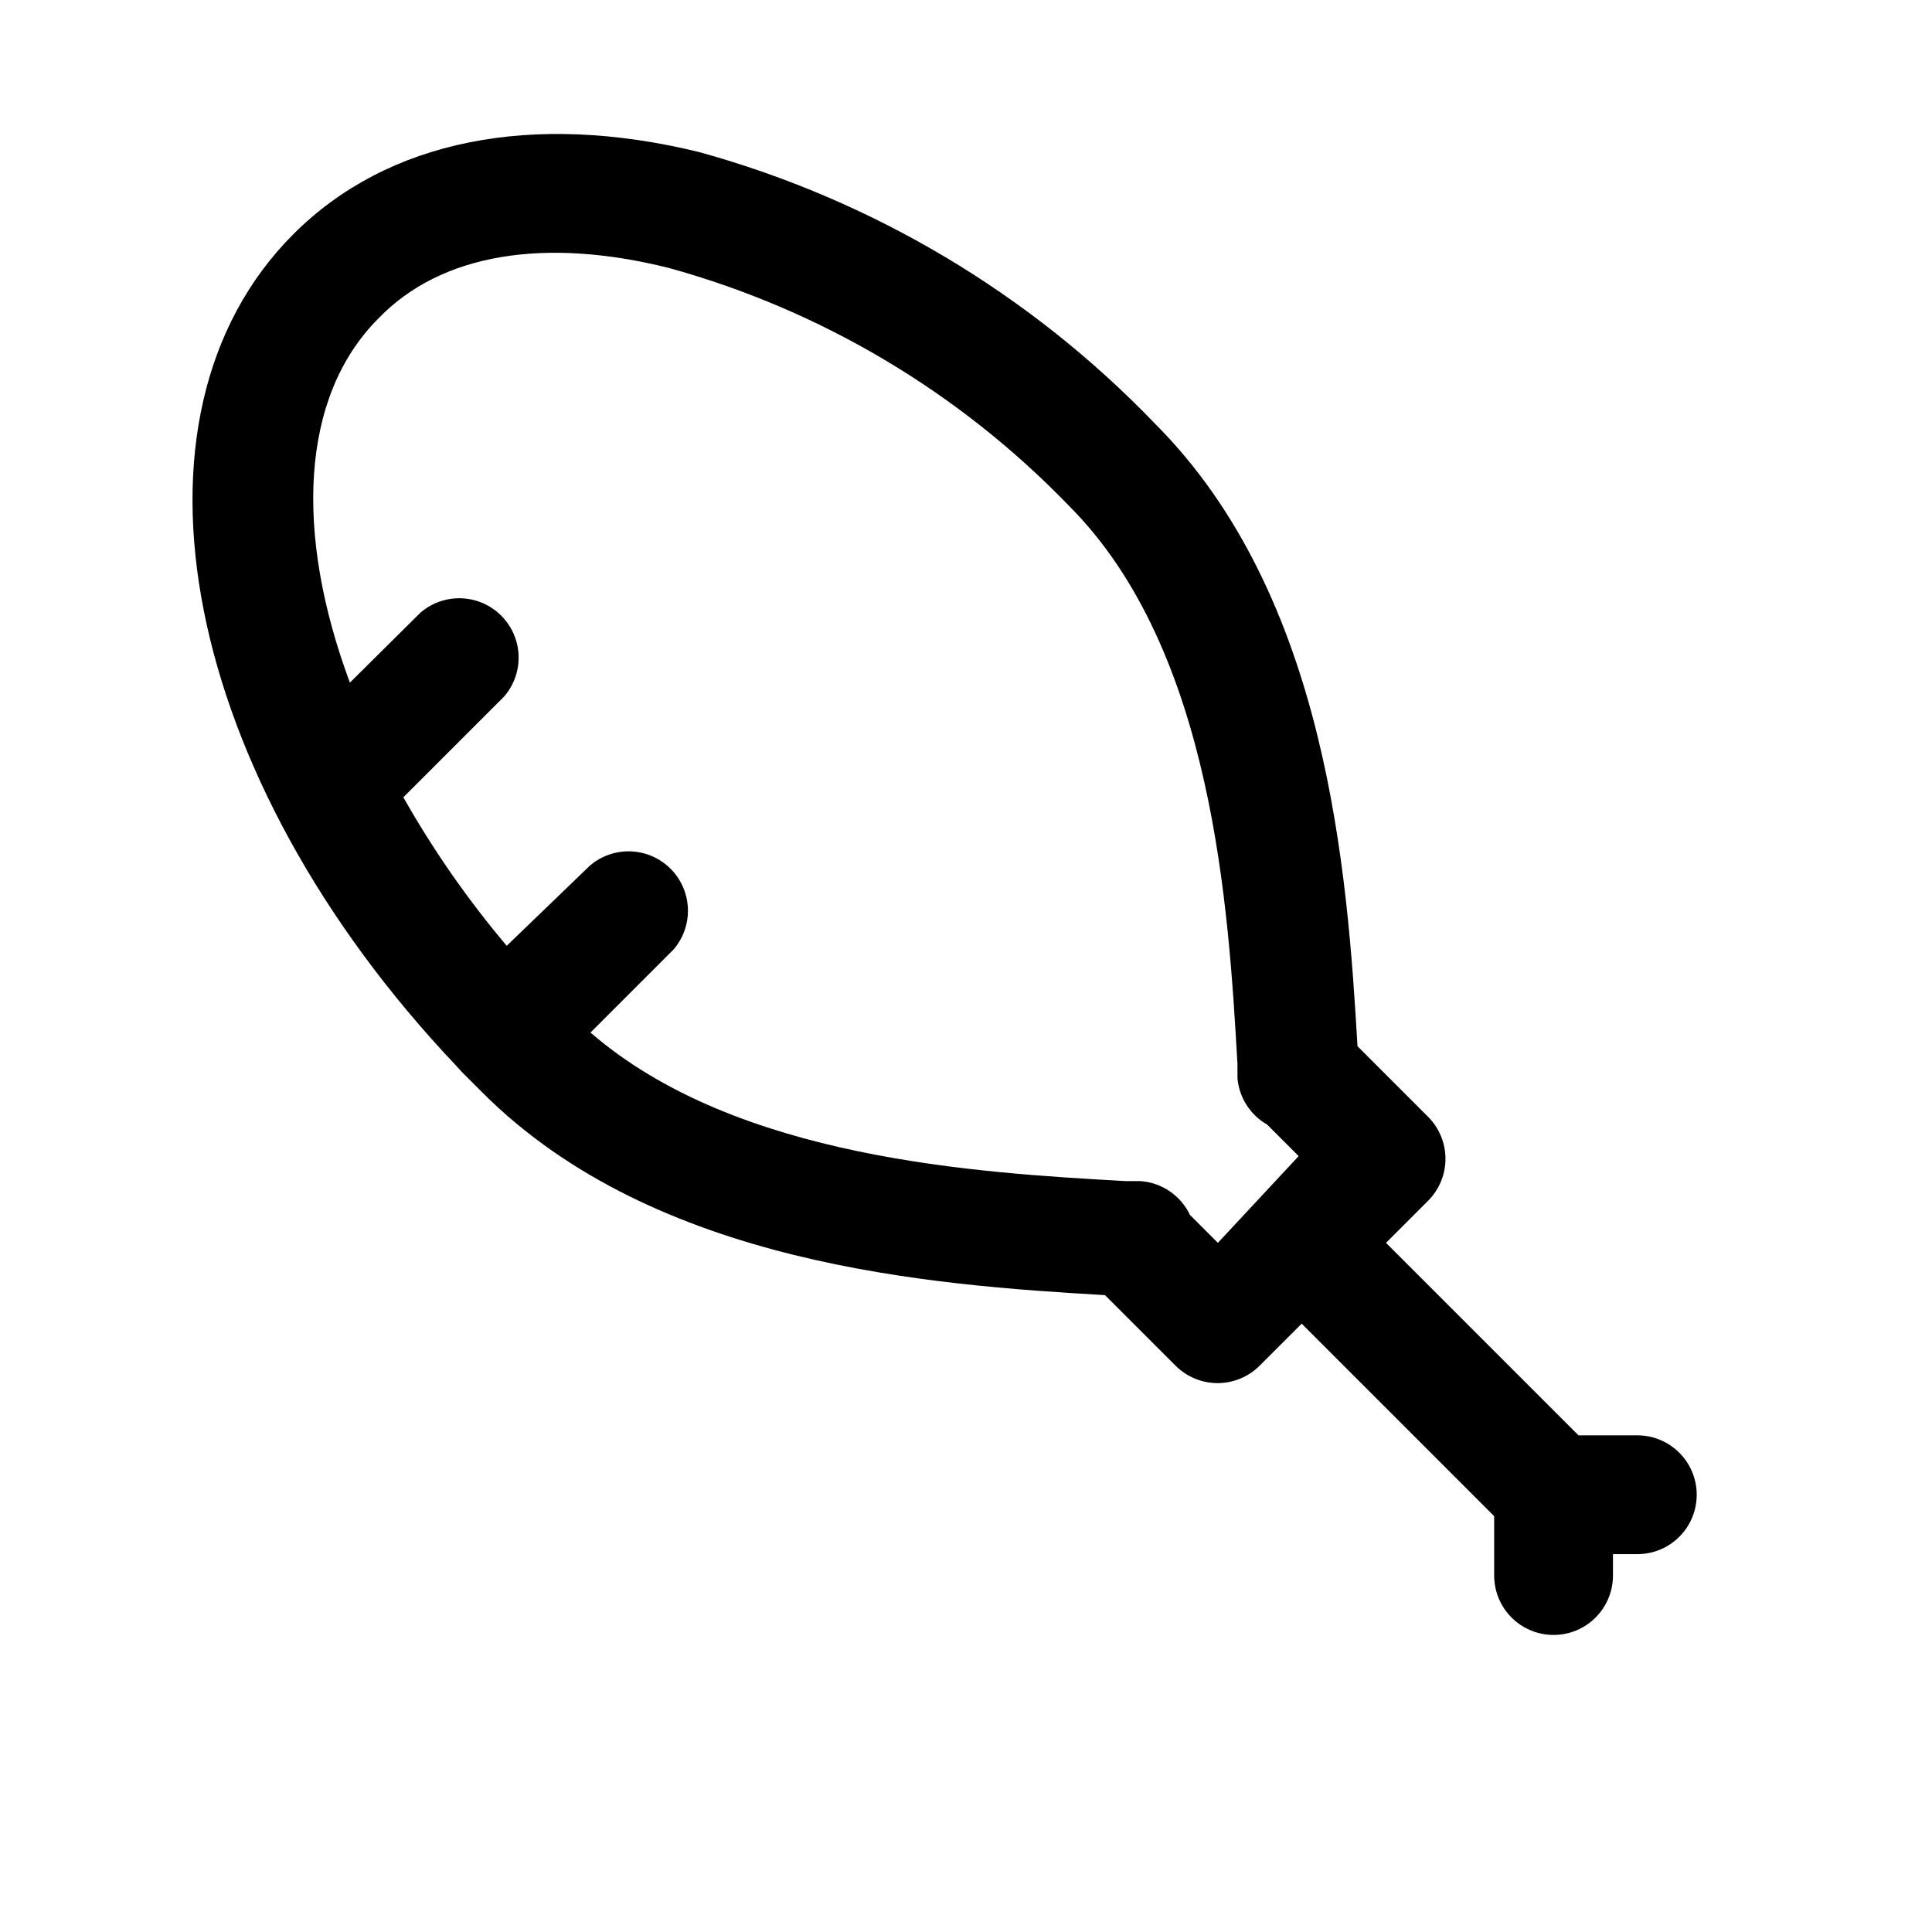 <?xml version="1.0" encoding="UTF-8"?>
<!-- Uploaded to: SVG Repo, www.svgrepo.com, Generator: SVG Repo Mixer Tools -->
<svg fill="#000000" width="800px" height="800px" version="1.1" viewBox="144 144 512 512" xmlns="http://www.w3.org/2000/svg">
 <path d="m578.06 524.38h-15.742l-51.012-51.012 11.18-11.18v0.004c2.93-2.949 4.578-6.941 4.578-11.098 0-4.16-1.648-8.152-4.578-11.102l-18.734-18.734c-2.676-45.816-7.871-119.18-53.688-165v-0.004c-33.059-34.398-74.773-59.254-120.76-71.949-44.398-10.863-82.656-3.148-107.53 21.727-48.492 48.492-29.285 144.06 43.141 220.42l1.418 1.574 5.512 5.512c45.816 45.816 119.18 51.012 165 53.688l18.734 18.734h-0.004c2.949 2.93 6.941 4.578 11.102 4.578 4.156 0 8.148-1.648 11.098-4.578l11.18-11.18 51.012 51.012v15.742c0 5.625 3 10.824 7.871 13.637 4.871 2.812 10.871 2.812 15.742 0s7.875-8.012 7.875-13.637v-5.668h6.453c5.625 0 10.824-3 13.633-7.871 2.812-4.871 2.812-10.871 0-15.742-2.809-4.871-8.008-7.875-13.633-7.875zm-111.31-51.012-7.398-7.398c-1.203-2.539-3.066-4.711-5.391-6.289-2.324-1.578-5.031-2.504-7.836-2.684h-3.938c-39.047-2.203-102.96-5.824-141.7-39.359l22.043-22.043c3.469-4.055 4.652-9.59 3.137-14.707-1.512-5.117-5.516-9.117-10.633-10.633-5.117-1.512-10.652-0.328-14.703 3.141l-22.043 21.254c-10.336-12.238-19.508-25.414-27.395-39.359l26.766-26.766c3.469-4.051 4.652-9.586 3.141-14.703-1.516-5.117-5.519-9.121-10.633-10.633-5.117-1.516-10.656-0.332-14.707 3.137l-18.734 18.578c-14.641-39.359-13.227-75.73 7.559-96.512 16.688-17.316 44.238-21.566 76.984-13.379 40.316 11.133 76.91 32.883 105.96 62.973 38.414 38.414 42.352 107.06 44.715 147.99v3.781c0.453 5.137 3.394 9.723 7.871 12.281l8.344 8.344z"/>
</svg>
